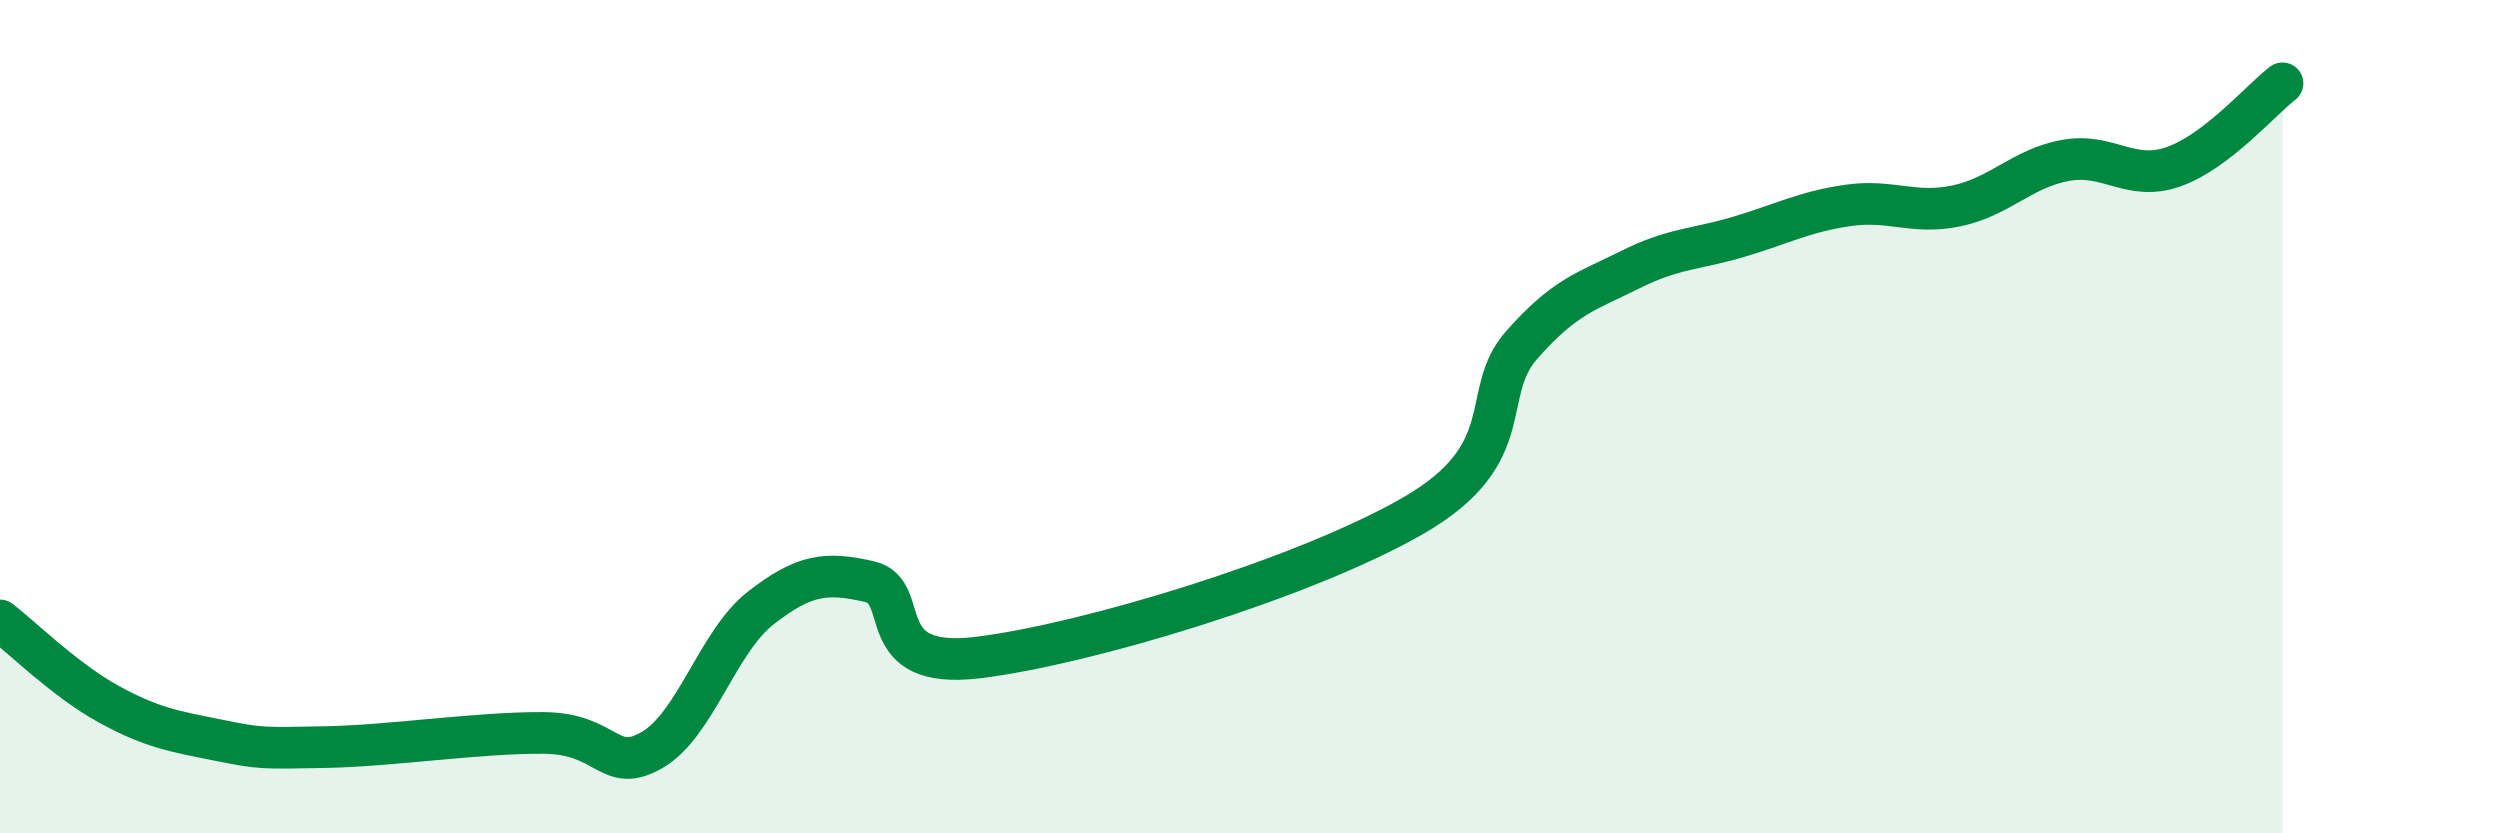 
    <svg width="60" height="20" viewBox="0 0 60 20" xmlns="http://www.w3.org/2000/svg">
      <path
        d="M 0,14.89 C 0.52,15.29 1.57,16.33 2.61,16.9 C 3.65,17.47 4.18,17.55 5.22,17.76 C 6.26,17.97 6.27,17.96 7.83,17.93 C 9.39,17.9 11.48,17.58 13.04,17.59 C 14.6,17.6 14.61,18.6 15.65,18 C 16.69,17.4 17.22,15.4 18.26,14.59 C 19.3,13.78 19.83,13.72 20.87,13.96 C 21.91,14.2 20.87,16.1 23.48,15.78 C 26.09,15.46 31.3,13.88 33.91,12.38 C 36.52,10.88 35.48,9.46 36.52,8.28 C 37.56,7.1 38.09,6.99 39.13,6.47 C 40.17,5.95 40.7,5.99 41.74,5.68 C 42.78,5.37 43.31,5.08 44.35,4.93 C 45.39,4.78 45.92,5.16 46.96,4.94 C 48,4.72 48.53,4.04 49.57,3.85 C 50.61,3.66 51.13,4.37 52.17,4 C 53.21,3.63 54.26,2.4 54.78,2L54.78 20L0 20Z"
        fill="#008740"
        opacity="0.1"
        stroke-linecap="round"
        stroke-linejoin="round"
      />
      <path
        d="M 0,14.89 C 0.52,15.29 1.57,16.33 2.61,16.9 C 3.65,17.47 4.18,17.55 5.22,17.76 C 6.26,17.97 6.27,17.96 7.83,17.93 C 9.39,17.9 11.48,17.58 13.04,17.59 C 14.6,17.6 14.61,18.6 15.65,18 C 16.69,17.4 17.22,15.4 18.26,14.59 C 19.3,13.78 19.83,13.72 20.87,13.96 C 21.91,14.2 20.87,16.1 23.48,15.78 C 26.09,15.46 31.3,13.88 33.91,12.38 C 36.52,10.88 35.48,9.46 36.52,8.28 C 37.56,7.1 38.09,6.99 39.13,6.47 C 40.17,5.95 40.7,5.99 41.74,5.68 C 42.78,5.37 43.31,5.08 44.35,4.93 C 45.39,4.78 45.92,5.16 46.96,4.94 C 48,4.72 48.53,4.04 49.57,3.85 C 50.61,3.66 51.13,4.37 52.17,4 C 53.21,3.63 54.26,2.4 54.78,2"
        stroke="#008740"
        stroke-width="1"
        fill="none"
        stroke-linecap="round"
        stroke-linejoin="round"
      />
    </svg>
  